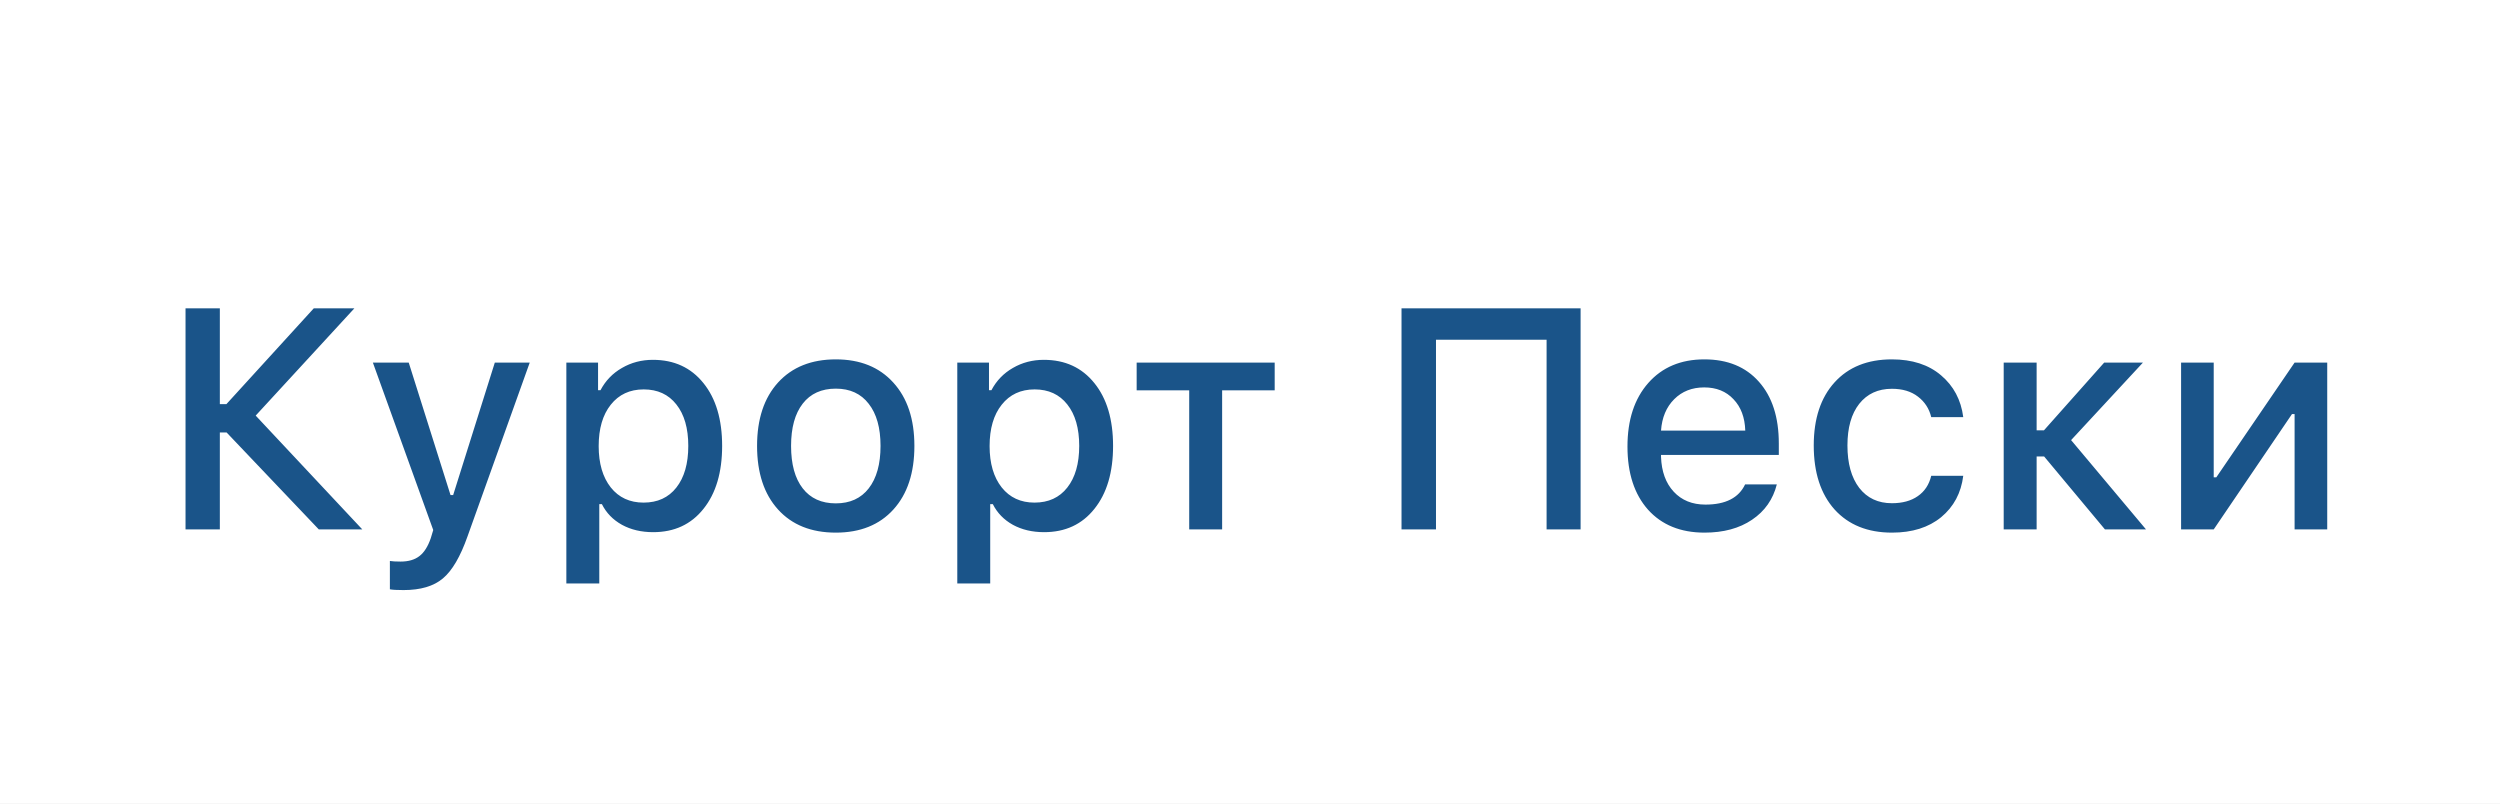 <svg width="255" height="82" viewBox="0 0 255 82" fill="none" xmlns="http://www.w3.org/2000/svg">
<rect x="0" y="0" width="255" height="82" fill="#808080" stroke="none"/>
<g clip-path="url(#clip0_2102_2)">
<rect width="255" height="82" fill="white"/>
<path d="M22.424 41.219H23.096L32.002 31.453H36.143L26.08 42.391L36.955 54H32.518L23.111 44.109H22.424V54H18.924V31.453H22.424V41.219ZM41.158 60.188C40.492 60.188 40.028 60.161 39.768 60.109V57.219C40.007 57.26 40.372 57.281 40.861 57.281C41.663 57.281 42.304 57.094 42.783 56.719C43.262 56.354 43.648 55.745 43.94 54.891L44.19 54.062L38.033 36.984H41.69L45.955 50.5H46.221L50.471 36.984H54.033L47.69 54.703C46.96 56.776 46.122 58.208 45.174 59C44.236 59.792 42.898 60.188 41.158 60.188ZM66.596 36.703C68.762 36.703 70.481 37.495 71.752 39.078C73.023 40.651 73.658 42.786 73.658 45.484C73.658 48.182 73.023 50.323 71.752 51.906C70.492 53.49 68.783 54.281 66.627 54.281C65.419 54.281 64.356 54.031 63.44 53.531C62.523 53.021 61.84 52.318 61.393 51.422H61.127V59.516H57.768V36.984H61.002V39.797H61.252C61.762 38.828 62.492 38.073 63.44 37.531C64.387 36.979 65.439 36.703 66.596 36.703ZM65.643 51.266C67.07 51.266 68.184 50.755 68.986 49.734C69.799 48.703 70.205 47.286 70.205 45.484C70.205 43.682 69.799 42.271 68.986 41.25C68.184 40.229 67.075 39.719 65.658 39.719C64.242 39.719 63.122 40.24 62.299 41.281C61.476 42.312 61.065 43.719 61.065 45.5C61.065 47.271 61.476 48.677 62.299 49.719C63.122 50.75 64.236 51.266 65.643 51.266ZM85.252 51.344C86.7 51.344 87.82 50.833 88.611 49.812C89.413 48.781 89.814 47.339 89.814 45.484C89.814 43.641 89.413 42.208 88.611 41.188C87.82 40.156 86.7 39.641 85.252 39.641C83.794 39.641 82.669 40.151 81.877 41.172C81.085 42.193 80.689 43.63 80.689 45.484C80.689 47.349 81.085 48.792 81.877 49.812C82.669 50.833 83.794 51.344 85.252 51.344ZM85.252 54.328C82.752 54.328 80.788 53.542 79.361 51.969C77.934 50.396 77.221 48.234 77.221 45.484C77.221 42.745 77.934 40.589 79.361 39.016C80.799 37.443 82.762 36.656 85.252 36.656C87.731 36.656 89.684 37.443 91.111 39.016C92.549 40.589 93.268 42.745 93.268 45.484C93.268 48.234 92.554 50.396 91.127 51.969C89.7 53.542 87.742 54.328 85.252 54.328ZM106.471 36.703C108.637 36.703 110.356 37.495 111.627 39.078C112.898 40.651 113.533 42.786 113.533 45.484C113.533 48.182 112.898 50.323 111.627 51.906C110.367 53.49 108.658 54.281 106.502 54.281C105.294 54.281 104.231 54.031 103.314 53.531C102.398 53.021 101.715 52.318 101.268 51.422H101.002V59.516H97.643V36.984H100.877V39.797H101.127C101.637 38.828 102.367 38.073 103.314 37.531C104.262 36.979 105.314 36.703 106.471 36.703ZM105.518 51.266C106.945 51.266 108.059 50.755 108.861 49.734C109.674 48.703 110.08 47.286 110.08 45.484C110.08 43.682 109.674 42.271 108.861 41.25C108.059 40.229 106.95 39.719 105.533 39.719C104.117 39.719 102.997 40.24 102.174 41.281C101.351 42.312 100.939 43.719 100.939 45.5C100.939 47.271 101.351 48.677 102.174 49.719C102.997 50.75 104.111 51.266 105.518 51.266ZM130.018 36.984V39.812H124.658V54H121.299V39.812H115.939V36.984H130.018ZM161.221 54H157.752V34.656H146.471V54H142.955V31.453H161.221V54ZM176.814 40.719C176.064 39.917 175.07 39.516 173.83 39.516C172.59 39.516 171.57 39.917 170.768 40.719C169.965 41.521 169.518 42.589 169.424 43.922H178.018C177.976 42.578 177.575 41.51 176.814 40.719ZM178.002 49.406H181.236C180.851 50.938 180.007 52.141 178.705 53.016C177.413 53.891 175.799 54.328 173.861 54.328C171.424 54.328 169.502 53.547 168.096 51.984C166.7 50.411 166.002 48.266 166.002 45.547C166.002 42.828 166.71 40.667 168.127 39.062C169.544 37.458 171.45 36.656 173.846 36.656C176.21 36.656 178.064 37.417 179.408 38.938C180.762 40.458 181.439 42.557 181.439 45.234V46.406H169.424V46.594C169.476 48.094 169.908 49.281 170.721 50.156C171.533 51.031 172.611 51.469 173.955 51.469C176.007 51.469 177.356 50.781 178.002 49.406ZM200.252 42.547H196.986C196.778 41.682 196.325 40.984 195.627 40.453C194.939 39.922 194.054 39.656 192.971 39.656C191.564 39.656 190.455 40.167 189.643 41.188C188.84 42.208 188.439 43.625 188.439 45.438C188.439 47.271 188.84 48.714 189.643 49.766C190.455 50.807 191.564 51.328 192.971 51.328C194.044 51.328 194.924 51.089 195.611 50.609C196.309 50.13 196.768 49.438 196.986 48.531H200.252C200.033 50.281 199.283 51.688 198.002 52.75C196.721 53.802 195.049 54.328 192.986 54.328C190.507 54.328 188.554 53.542 187.127 51.969C185.71 50.385 185.002 48.208 185.002 45.438C185.002 42.708 185.71 40.562 187.127 39C188.544 37.438 190.492 36.656 192.971 36.656C195.044 36.656 196.715 37.198 197.986 38.281C199.268 39.365 200.023 40.786 200.252 42.547ZM207.736 43.891H208.486L214.627 36.984H218.58L211.252 44.891L218.893 54H214.705L208.502 46.562H207.736V54H204.377V36.984H207.736V43.891ZM225.799 54H222.471V36.984H225.799V48.688H226.064L234.049 36.984H237.377V54H234.049V42.234H233.783L225.799 54Z" fill="#1A5489"/>
</g>
<defs>
<clipPath id="clip0_2102_2">
<rect width="255" height="82" fill="white"/>
</clipPath>
</defs>
</svg>
